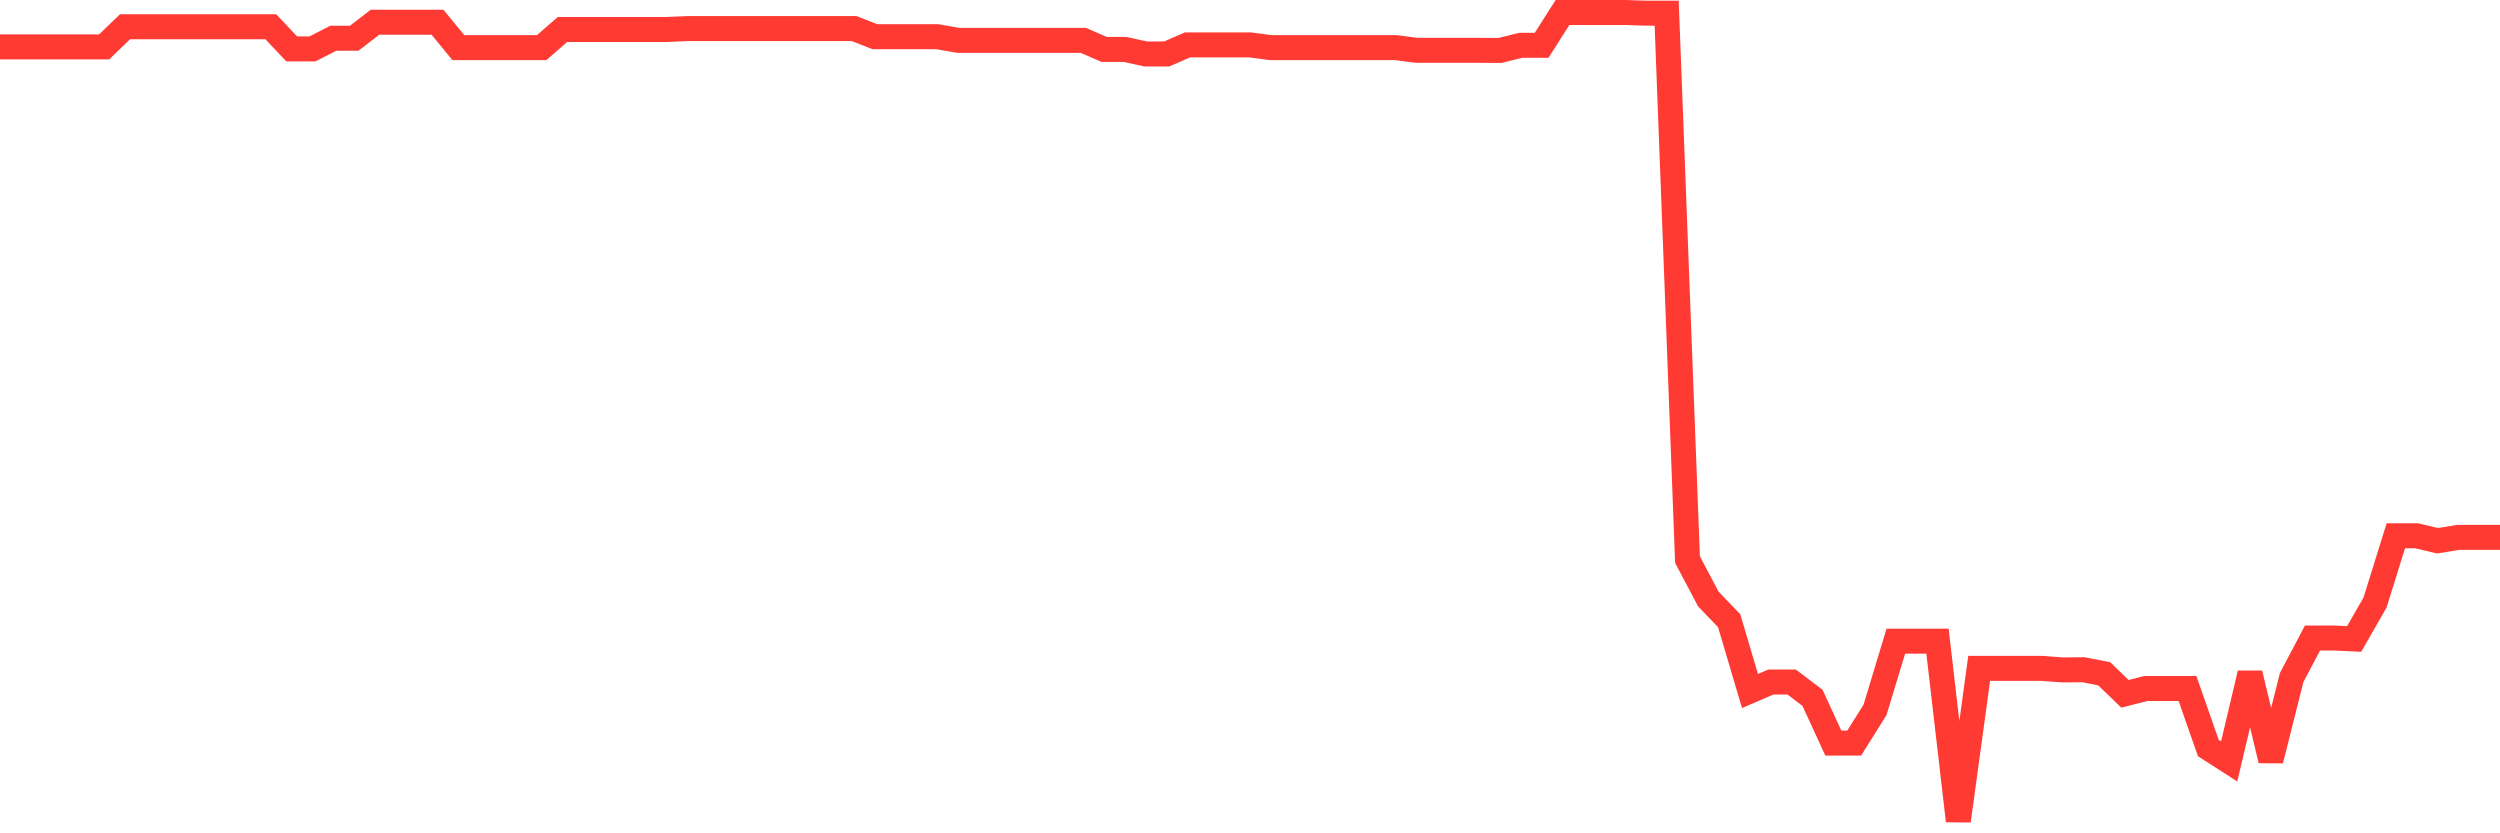 <svg
  xmlns="http://www.w3.org/2000/svg"
  xmlns:xlink="http://www.w3.org/1999/xlink"
  width="120"
  height="40"
  viewBox="0 0 120 40"
  preserveAspectRatio="none"
>
  <polyline
    points="0,2.25 1,2.25 2,2.25 3,2.25 4,2.25 5,2.25 6,1.285 7,1.285 8,1.285 9,1.285 10,1.285 11,1.285 12,1.285 13,1.285 14,2.346 15,2.346 16,1.836 17,1.836 18,1.067 19,1.067 20,1.067 21,1.067 22,2.286 23,2.286 24,2.286 25,2.286 26,2.286 27,1.415 28,1.415 29,1.415 30,1.415 31,1.415 32,1.415 33,1.372 34,1.372 35,1.372 36,1.372 37,1.372 38,1.372 39,1.372 40,1.372 41,1.372 42,1.763 43,1.763 44,1.763 45,1.763 46,1.938 47,1.938 48,1.938 49,1.938 50,1.938 51,1.938 52,1.938 53,2.373 54,2.373 55,2.591 56,2.591 57,2.155 58,2.155 59,2.155 60,2.155 61,2.286 62,2.286 63,2.286 64,2.286 65,2.286 66,2.286 67,2.286 68,2.416 69,2.416 70,2.416 71,2.416 72,2.422 73,2.173 74,2.173 75,0.6 76,0.6 77,0.6 78,0.6 79,0.632 80,0.632 81,26.861 82,28.752 83,29.795 84,33.169 85,32.738 86,32.738 87,33.495 88,35.67 89,35.67 90,34.076 91,30.777 92,30.777 93,30.777 94,39.4 95,32.083 96,32.083 97,32.083 98,32.083 99,32.156 100,32.147 101,32.341 102,33.304 103,33.048 104,33.048 105,33.048 106,35.905 107,36.548 108,32.324 109,36.496 110,32.521 111,30.624 112,30.624 113,30.67 114,28.925 115,25.717 116,25.717 117,25.957 118,25.793 119,25.793 120,25.793"
    fill="none"
    stroke="#ff3a33"
    stroke-width="1.2"
  >
  </polyline>
</svg>